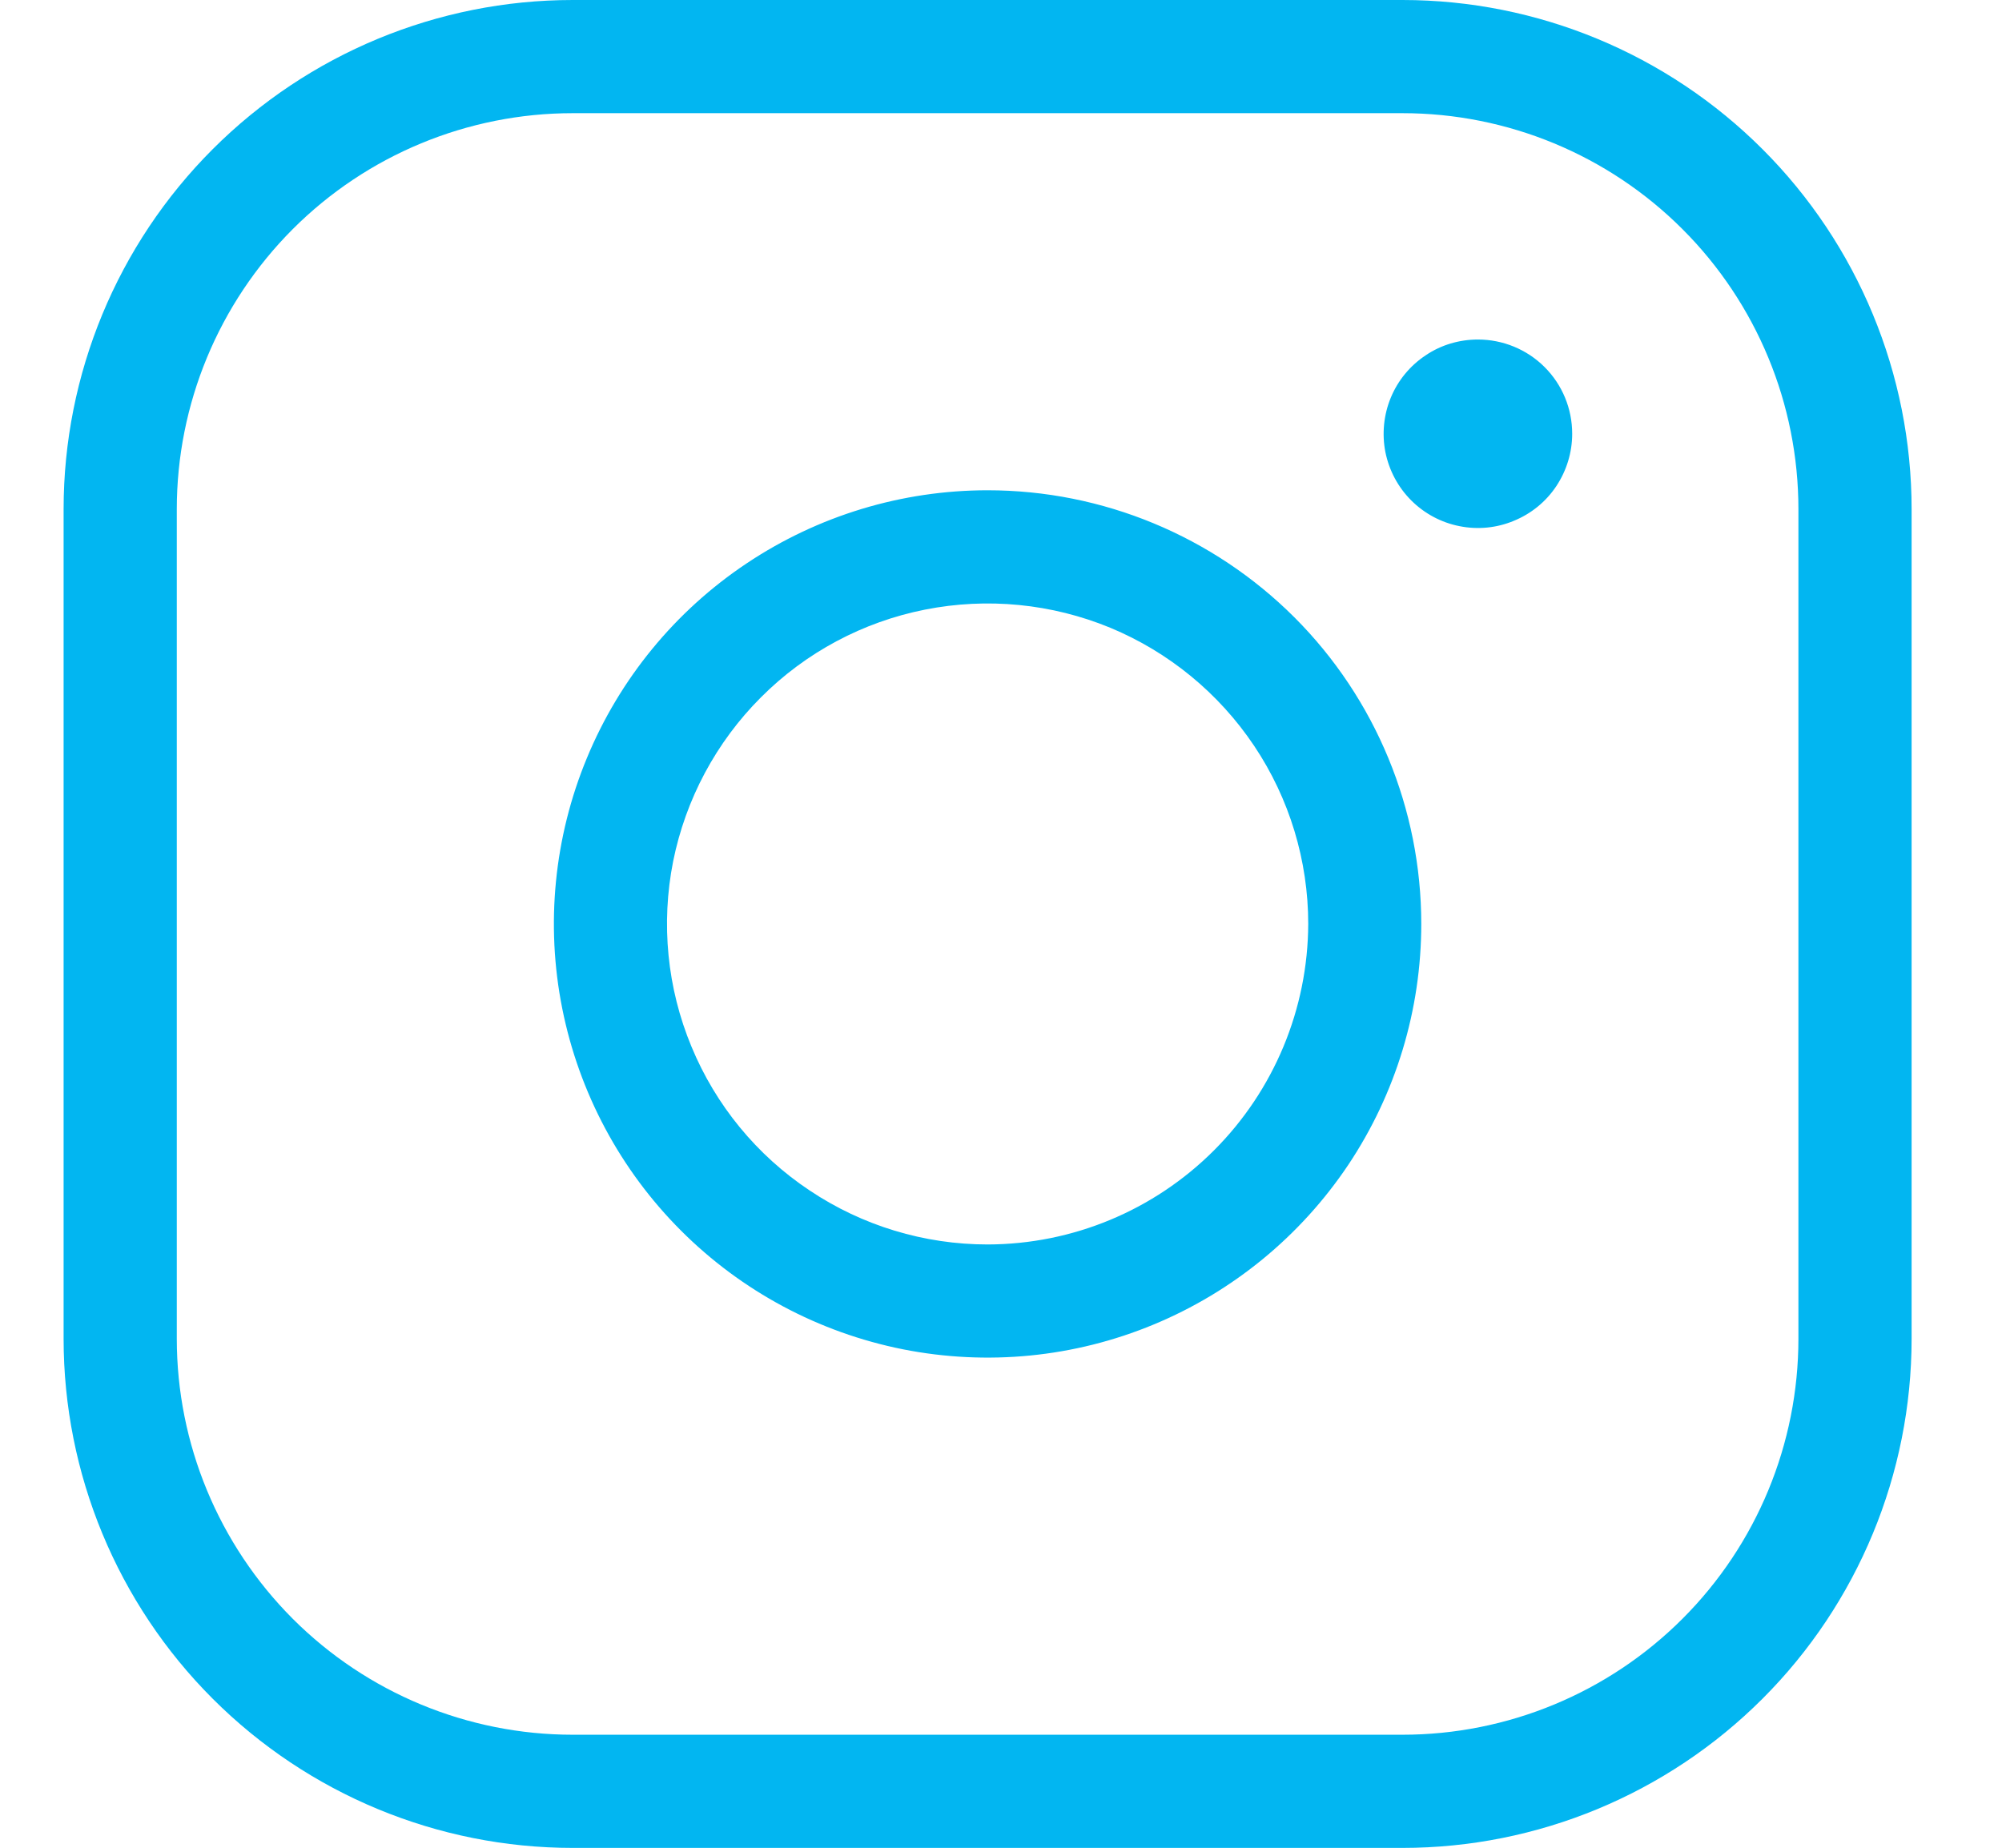 <svg width="13" height="12" viewBox="0 0 13 12" fill="none" xmlns="http://www.w3.org/2000/svg">
<path d="M6.413 3.184C5.856 3.184 5.312 3.349 4.848 3.659C4.385 3.968 4.024 4.408 3.811 4.923C3.598 5.437 3.542 6.004 3.651 6.55C3.76 7.096 4.028 7.598 4.422 7.992C4.816 8.386 5.317 8.654 5.864 8.763C6.41 8.871 6.976 8.816 7.491 8.602C8.005 8.389 8.445 8.028 8.755 7.565C9.064 7.102 9.229 6.558 9.229 6C9.229 5.254 8.933 4.537 8.405 4.009C7.876 3.481 7.16 3.184 6.413 3.184ZM6.413 8.082C6.001 8.082 5.599 7.96 5.257 7.731C4.914 7.503 4.647 7.177 4.49 6.797C4.332 6.417 4.291 5.998 4.371 5.594C4.452 5.191 4.65 4.82 4.941 4.529C5.232 4.237 5.603 4.039 6.007 3.959C6.411 3.879 6.829 3.92 7.21 4.077C7.59 4.235 7.915 4.502 8.144 4.844C8.373 5.186 8.495 5.589 8.495 6C8.493 6.552 8.273 7.081 7.883 7.471C7.493 7.861 6.965 8.081 6.413 8.082ZM9.107 0H3.719C2.842 0 2.001 0.349 1.381 0.969C0.761 1.589 0.413 2.43 0.413 3.307V8.694C0.413 9.571 0.761 10.412 1.381 11.032C2.001 11.652 2.842 12.001 3.719 12.001H9.107C9.984 12.001 10.825 11.652 11.445 11.032C12.065 10.412 12.413 9.571 12.413 8.694V3.307C12.413 2.43 12.065 1.589 11.445 0.969C10.825 0.349 9.984 0 9.107 0ZM11.678 8.694C11.678 9.376 11.408 10.03 10.925 10.513C10.443 10.995 9.789 11.266 9.107 11.266H3.719C3.037 11.266 2.383 10.995 1.901 10.513C1.419 10.03 1.148 9.376 1.148 8.694V3.307C1.148 2.625 1.419 1.971 1.901 1.488C2.383 1.006 3.037 0.735 3.719 0.735H9.107C9.789 0.735 10.443 1.006 10.925 1.488C11.408 1.971 11.678 2.625 11.678 3.307V8.694ZM10.209 2.817C10.209 2.938 10.173 3.056 10.106 3.157C10.039 3.258 9.943 3.336 9.831 3.382C9.719 3.429 9.596 3.441 9.477 3.417C9.359 3.394 9.249 3.335 9.164 3.25C9.078 3.164 9.02 3.055 8.996 2.936C8.973 2.818 8.985 2.694 9.031 2.583C9.077 2.471 9.156 2.375 9.257 2.308C9.357 2.24 9.476 2.205 9.597 2.205C9.759 2.205 9.915 2.269 10.03 2.384C10.145 2.499 10.209 2.654 10.209 2.817Z" fill="#02B6F1"/>
</svg>

